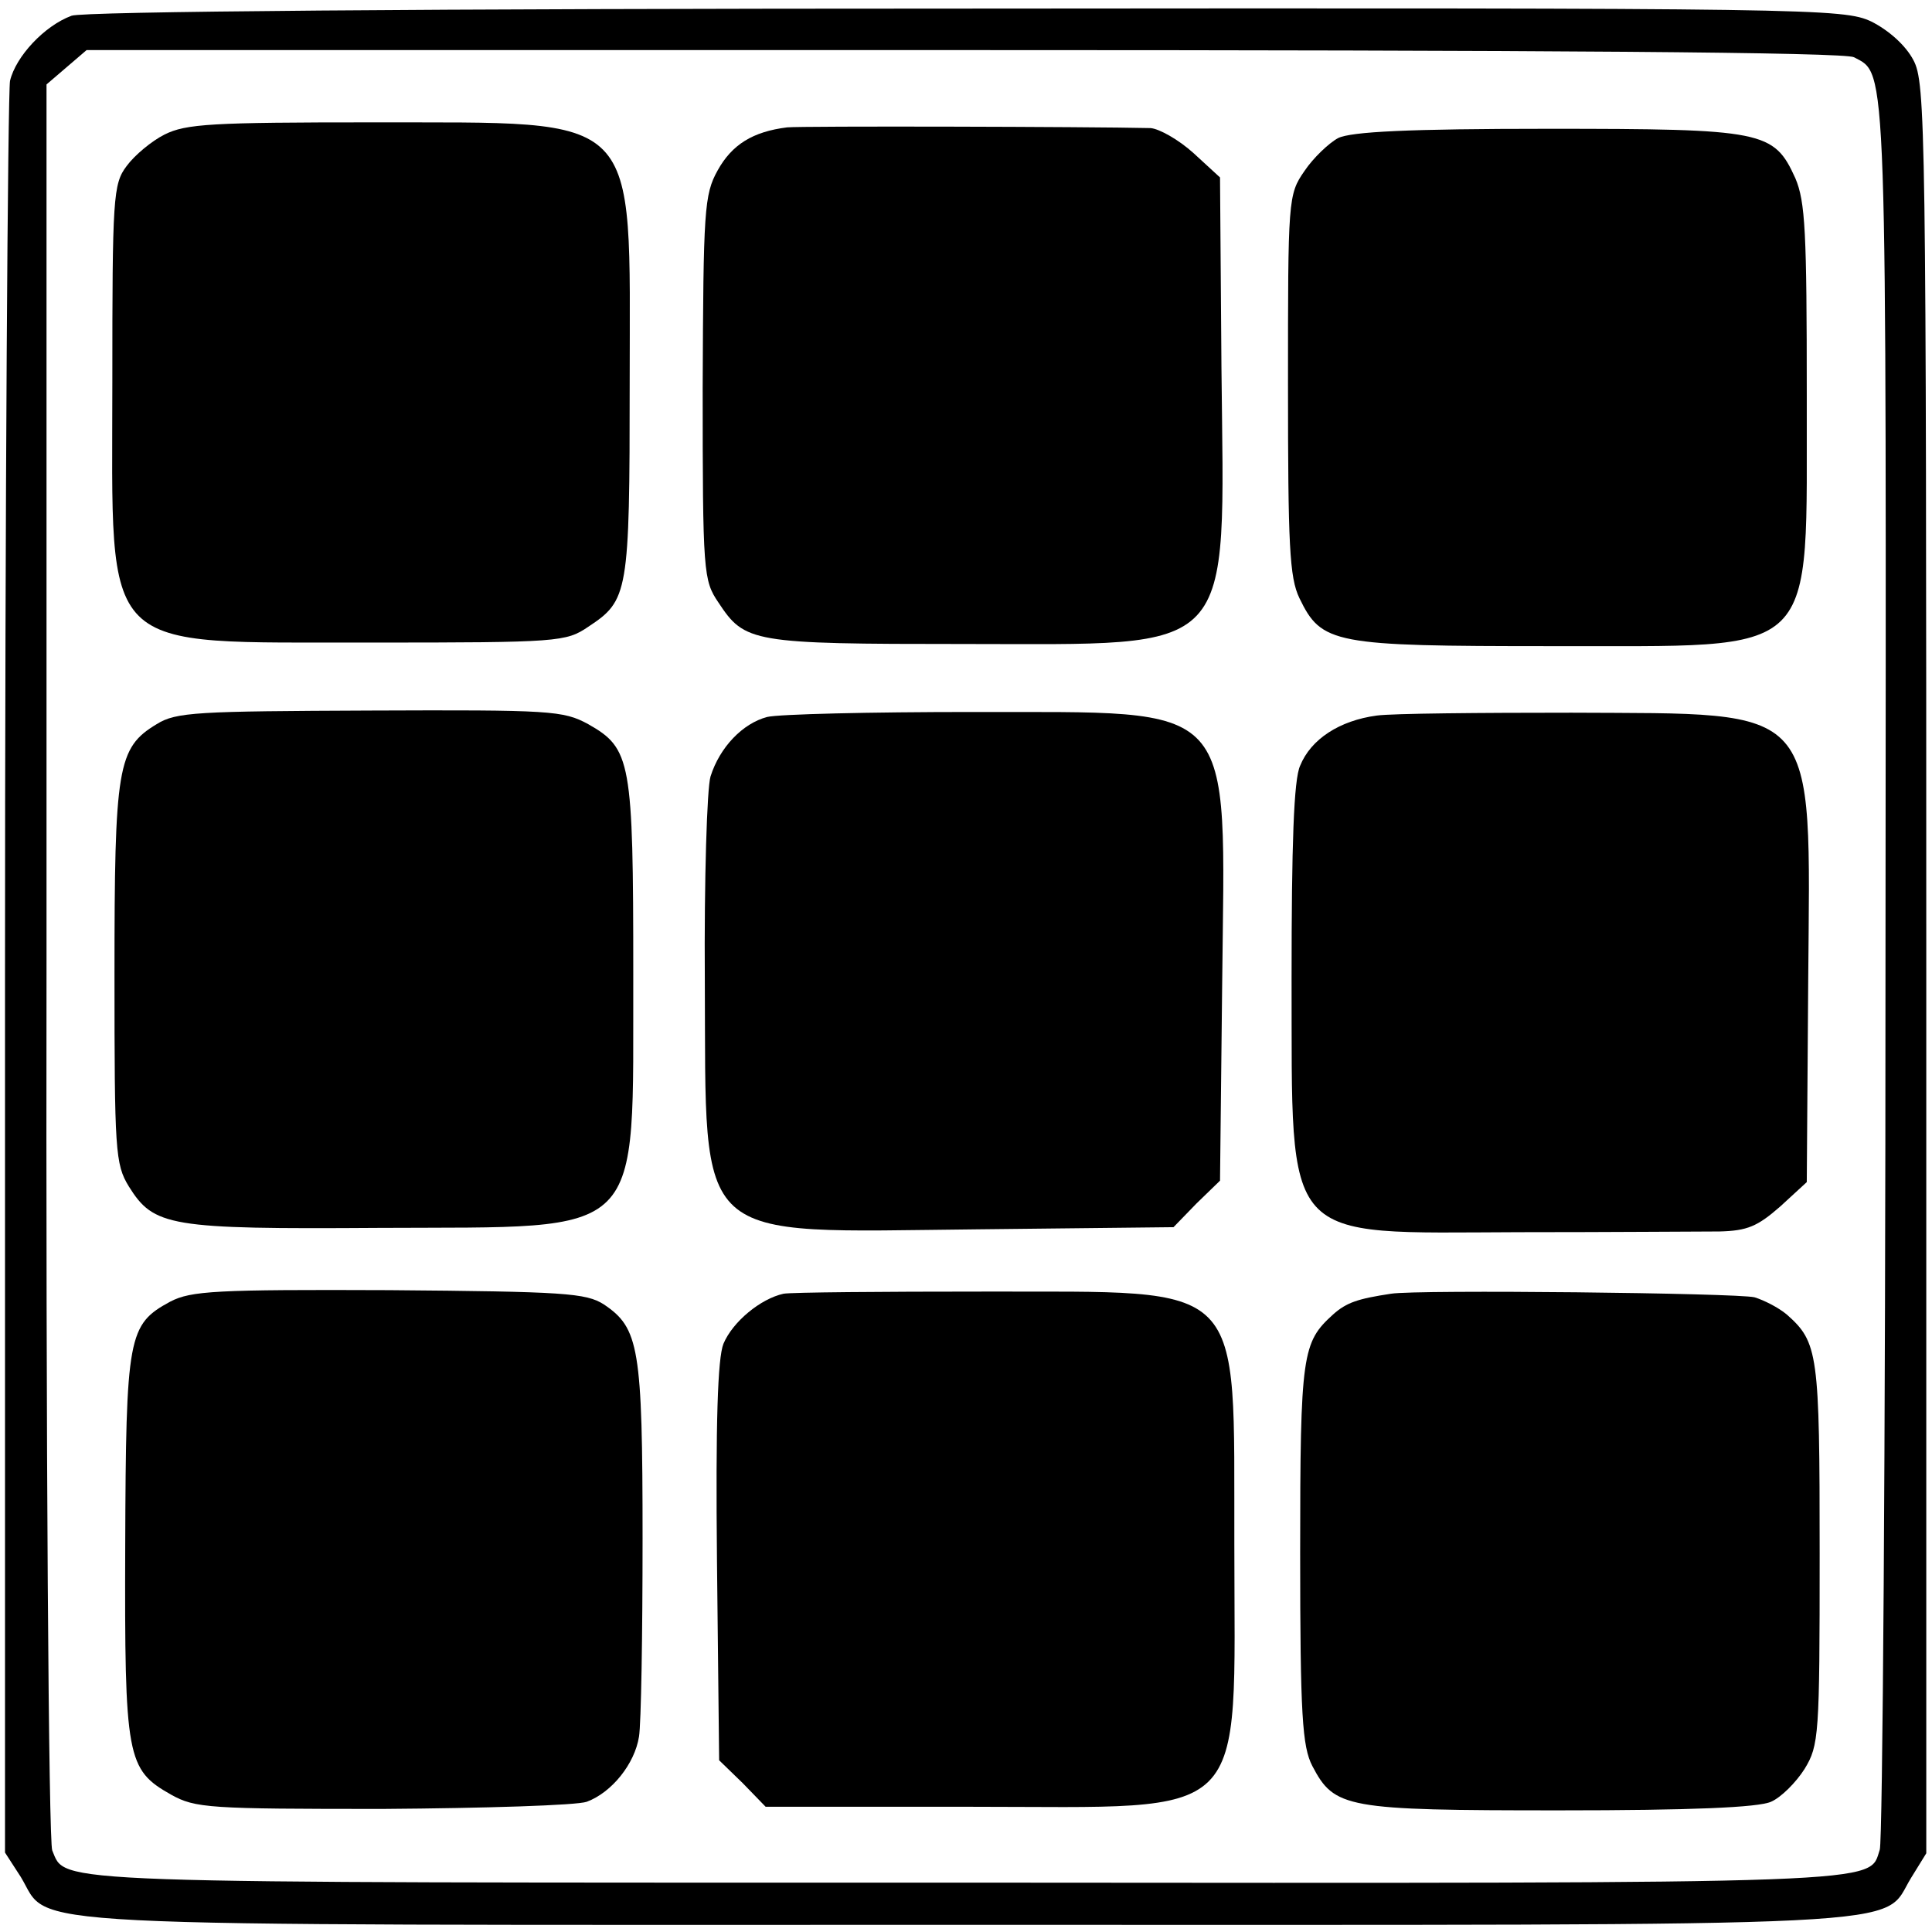<?xml version="1.0" standalone="no"?>
<!DOCTYPE svg PUBLIC "-//W3C//DTD SVG 20010904//EN"
 "http://www.w3.org/TR/2001/REC-SVG-20010904/DTD/svg10.dtd">
<svg version="1.0" xmlns="http://www.w3.org/2000/svg"
 width="270pt" height="270pt" viewBox="0 0 270 270"
 preserveAspectRatio="xMidYMid meet">
<g transform="translate(0,270) scale(0.1,-0.1)"
fill="#000000" stroke="none">
<path d="M100 2678 c-38 -14 -78 -57 -86 -91 -3 -17 -7 -581 -7 -1253 l0
-1223 22 -34 c44 -72 -48 -67 1321 -67 1368 0 1277 -5 1321 66 l21 34 0 1236
c0 1182 -1 1238 -18 1270 -11 21 -35 42 -59 54 -39 18 -78 19 -1265 18 -756 0
-1235 -4 -1250 -10z m2491 -58 c47 -25 45 10 44 -1275 0 -666 -4 -1219 -8
-1230 -16 -48 30 -47 -1277 -46 -1301 0 -1257 -2 -1277 45 -5 12 -9 565 -8
1244 l0 1224 28 24 28 24 1225 0 c821 0 1232 -3 1245 -10z"/>
<path d="M230 2512 c-18 -9 -42 -29 -53 -44 -19 -25 -20 -44 -20 -302 0 -387
-23 -363 364 -364 260 0 270 1 301 22 56 37 58 46 58 341 0 384 21 363 -360
364 -224 0 -260 -2 -290 -17z"/>
<path d="M1100 2522 c-48 -6 -77 -24 -97 -60 -19 -34 -20 -56 -21 -304 0 -259
1 -269 22 -300 37 -56 46 -58 342 -58 386 0 365 -22 361 386 l-2 266 -37 34
c-21 19 -48 34 -60 35 -87 2 -488 3 -508 1z"/>
<path d="M1870 2507 c-13 -7 -35 -28 -47 -46 -23 -33 -23 -40 -23 -298 0 -225
2 -270 16 -299 31 -64 47 -67 351 -67 382 1 357 -24 358 351 0 228 -2 270 -16
303 -30 66 -44 69 -346 69 -194 0 -275 -4 -293 -13z"/>
<path d="M219 1688 c-55 -33 -59 -60 -59 -350 0 -246 1 -265 20 -296 35 -56
56 -60 350 -58 377 2 354 -21 355 355 0 298 -3 315 -63 349 -35 19 -52 20
-305 19 -241 -1 -271 -2 -298 -19z"/>
<path d="M1072 1698 c-34 -9 -66 -42 -79 -83 -5 -16 -9 -145 -8 -285 2 -374
-21 -352 381 -348 l274 3 32 33 33 32 3 274 c4 403 26 380 -350 381 -141 0
-270 -3 -286 -7z"/>
<path d="M1924 1700 c-52 -7 -92 -33 -107 -70 -9 -19 -12 -111 -12 -297 1
-376 -17 -356 318 -355 128 0 253 1 280 1 39 1 53 7 85 35 l37 34 2 281 c3
392 19 373 -331 375 -127 0 -250 -1 -272 -4z"/>
<path d="M238 881 c-59 -32 -62 -47 -63 -341 -1 -297 2 -313 64 -348 34 -19
53 -20 296 -20 143 1 271 5 285 10 35 13 67 53 73 91 3 18 5 142 5 277 0 267
-5 294 -54 327 -25 16 -55 18 -300 20 -243 1 -277 -1 -306 -16z"/>
<path d="M1095 892 c-32 -7 -71 -39 -84 -70 -8 -20 -11 -109 -9 -305 l3 -277
33 -32 32 -33 288 0 c394 0 367 -27 367 366 -1 375 21 353 -349 354 -144 0
-270 -1 -281 -3z"/>
<path d="M1944 892 c-46 -7 -62 -12 -81 -29 -43 -39 -46 -54 -46 -333 0 -227
3 -271 17 -298 31 -59 46 -62 345 -62 185 0 278 4 296 12 14 6 35 27 47 46 20
33 21 46 21 301 0 280 -2 295 -46 334 -12 10 -32 20 -45 24 -24 6 -471 11
-508 5z"/>
</g>
</svg>
